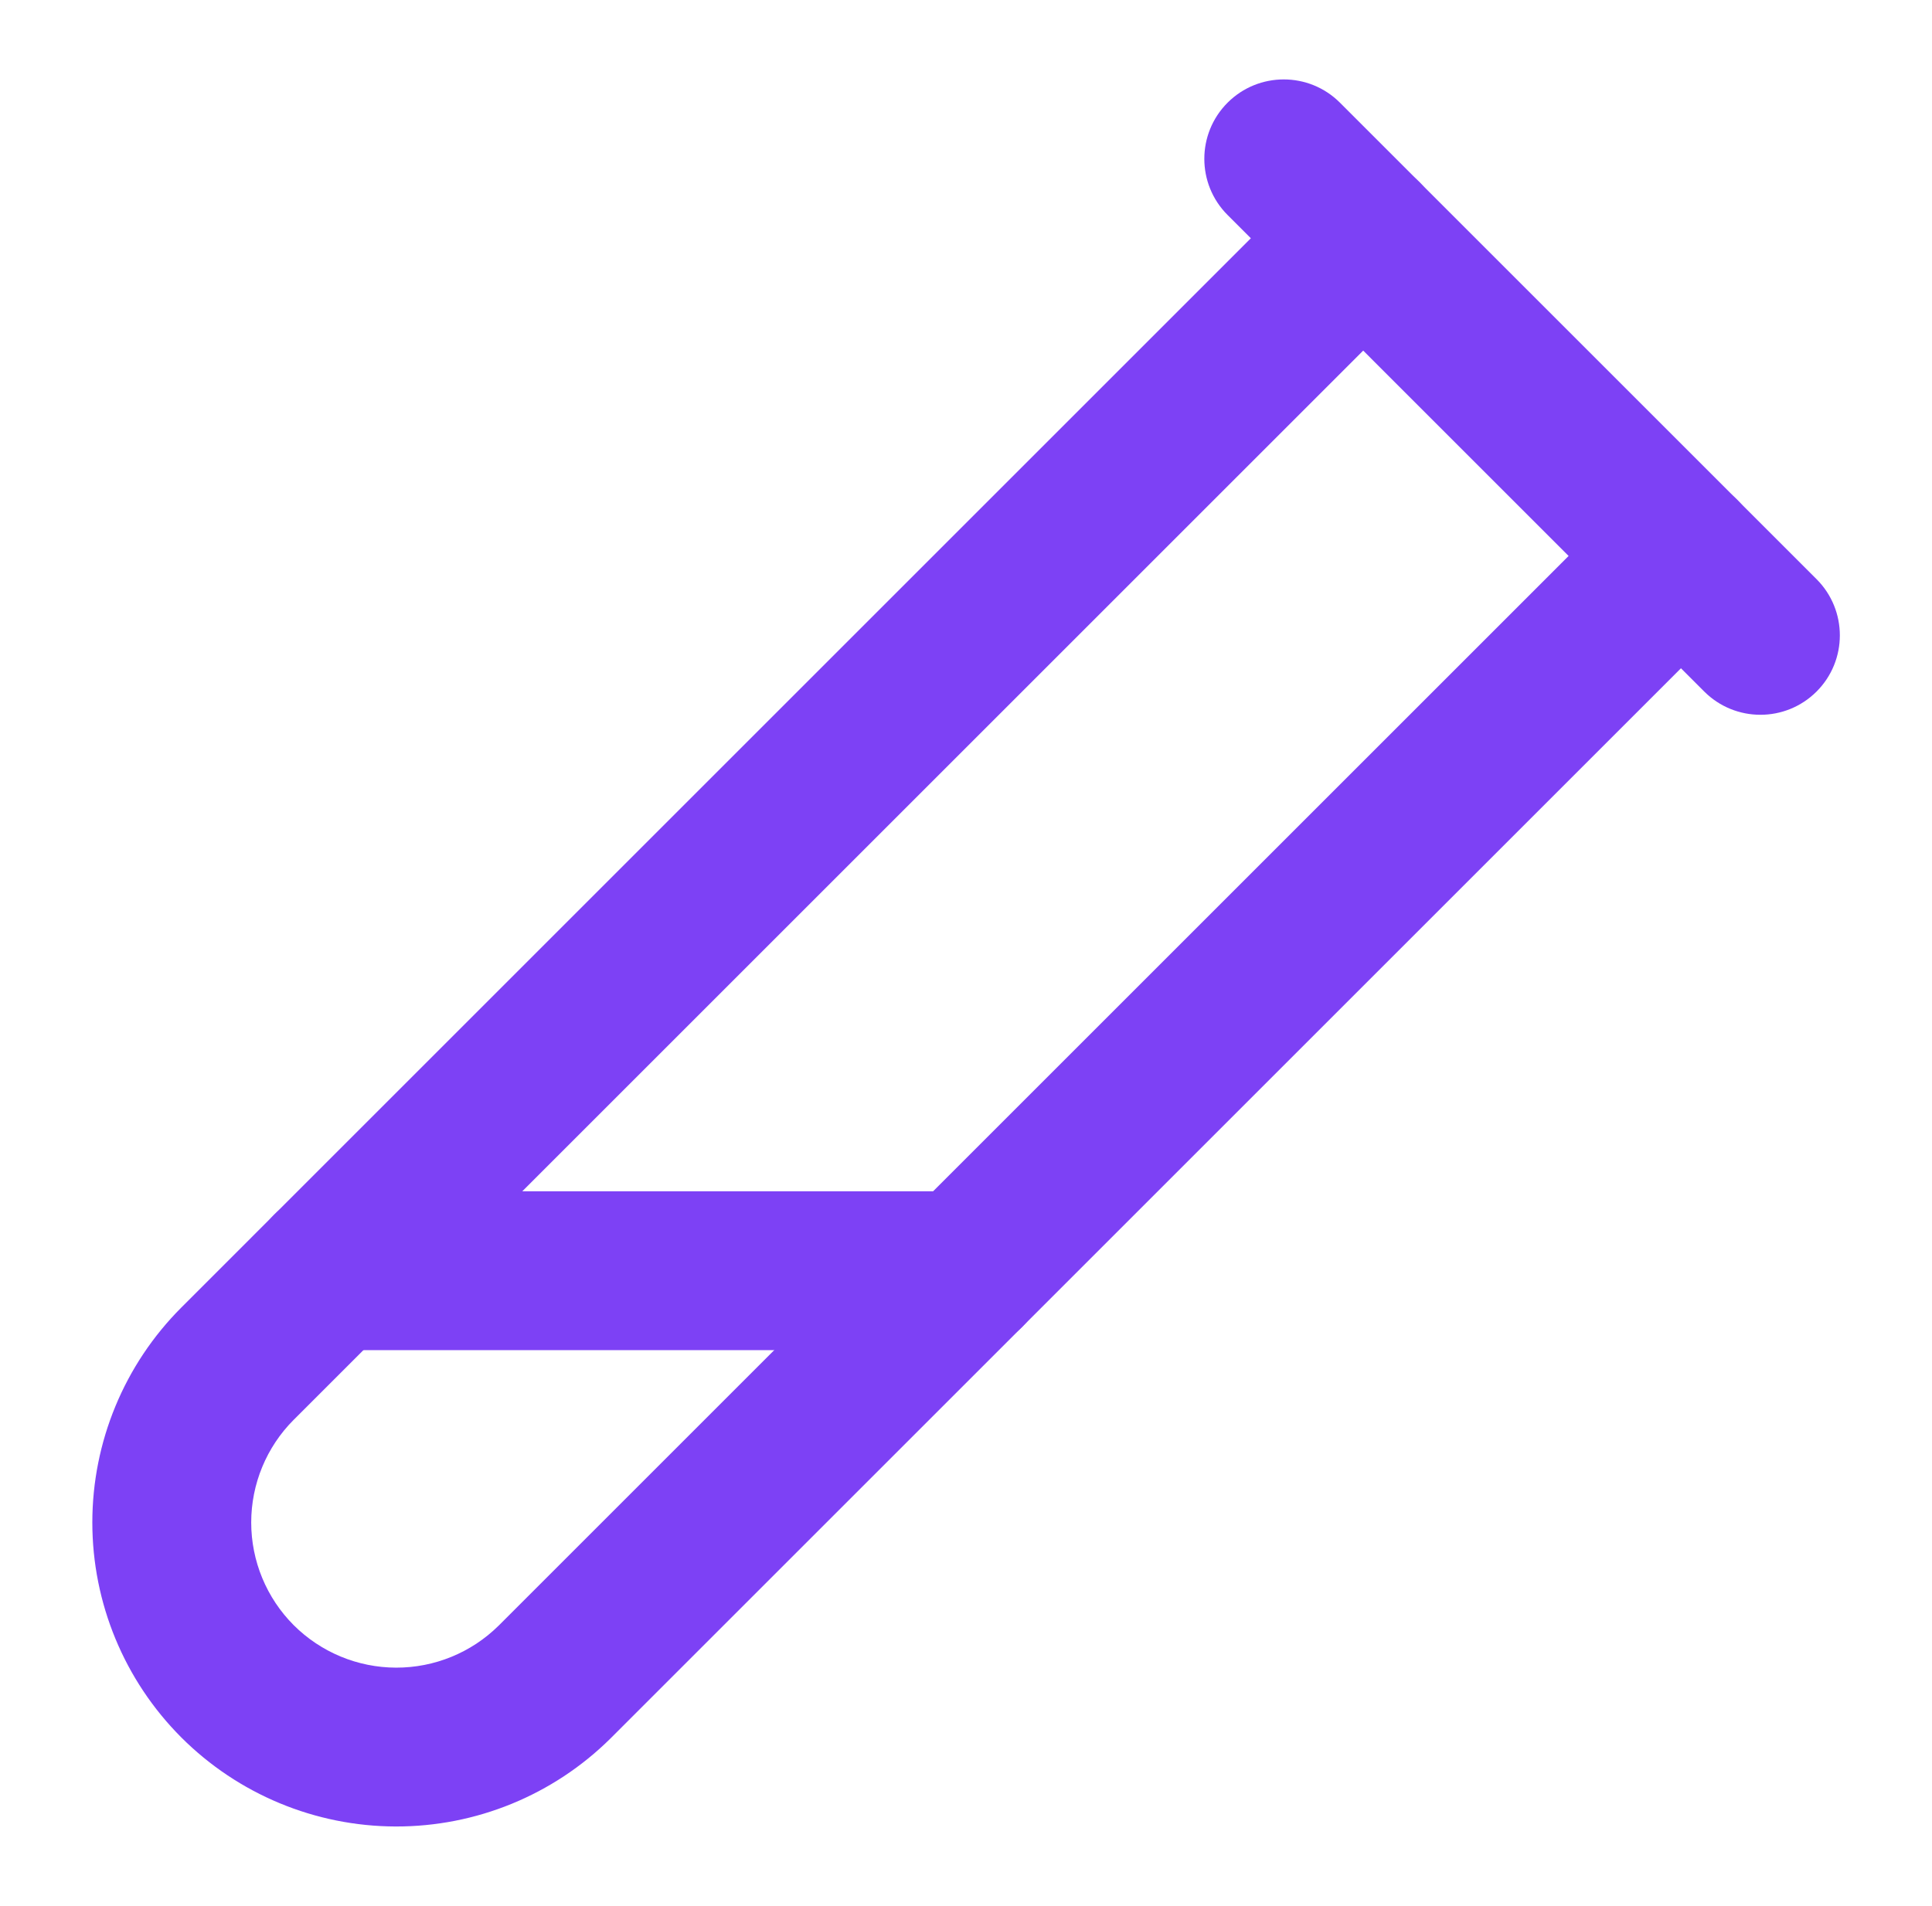 <svg xmlns="http://www.w3.org/2000/svg" fill="none" viewBox="0 0 76 75" height="75" width="76">
<path fill="#7D41F5" d="M55.835 7.165C57.055 8.386 57.055 10.364 55.835 11.585L11.555 55.865C11.554 55.865 11.554 55.865 11.554 55.865C11.554 55.866 11.554 55.866 11.553 55.866C10.483 56.938 9.882 58.391 9.882 59.906C9.882 61.421 10.483 62.874 11.553 63.946C12.622 65.013 14.069 65.614 15.579 65.618C17.087 65.622 18.536 65.03 19.609 63.971C19.611 63.969 19.613 63.967 19.615 63.966L63.915 19.665C65.136 18.445 67.114 18.445 68.335 19.665C69.555 20.886 69.555 22.864 68.335 24.085L24.022 68.397C24.018 68.401 24.014 68.405 24.01 68.409C21.762 70.633 18.726 71.876 15.564 71.868C12.402 71.86 9.372 70.602 7.135 68.367L7.133 68.365C4.891 66.121 3.632 63.078 3.632 59.906C3.632 56.734 4.891 53.692 7.133 51.448L51.415 7.165C52.636 5.945 54.614 5.945 55.835 7.165Z" clip-rule="evenodd" fill-rule="evenodd"></path>
<path fill="#7D41F5" d="M48.29 4.04C49.511 2.82 51.489 2.82 52.71 4.04L71.46 22.79C72.68 24.011 72.68 25.989 71.46 27.21C70.239 28.43 68.261 28.43 67.04 27.21L48.29 8.46C47.07 7.239 47.07 5.261 48.29 4.04Z" clip-rule="evenodd" fill-rule="evenodd"></path>
<path fill="#7D41F5" d="M9.875 50C9.875 48.274 11.274 46.875 13 46.875H38C39.726 46.875 41.125 48.274 41.125 50C41.125 51.726 39.726 53.125 38 53.125H13C11.274 53.125 9.875 51.726 9.875 50Z" clip-rule="evenodd" fill-rule="evenodd"></path>
</svg>
